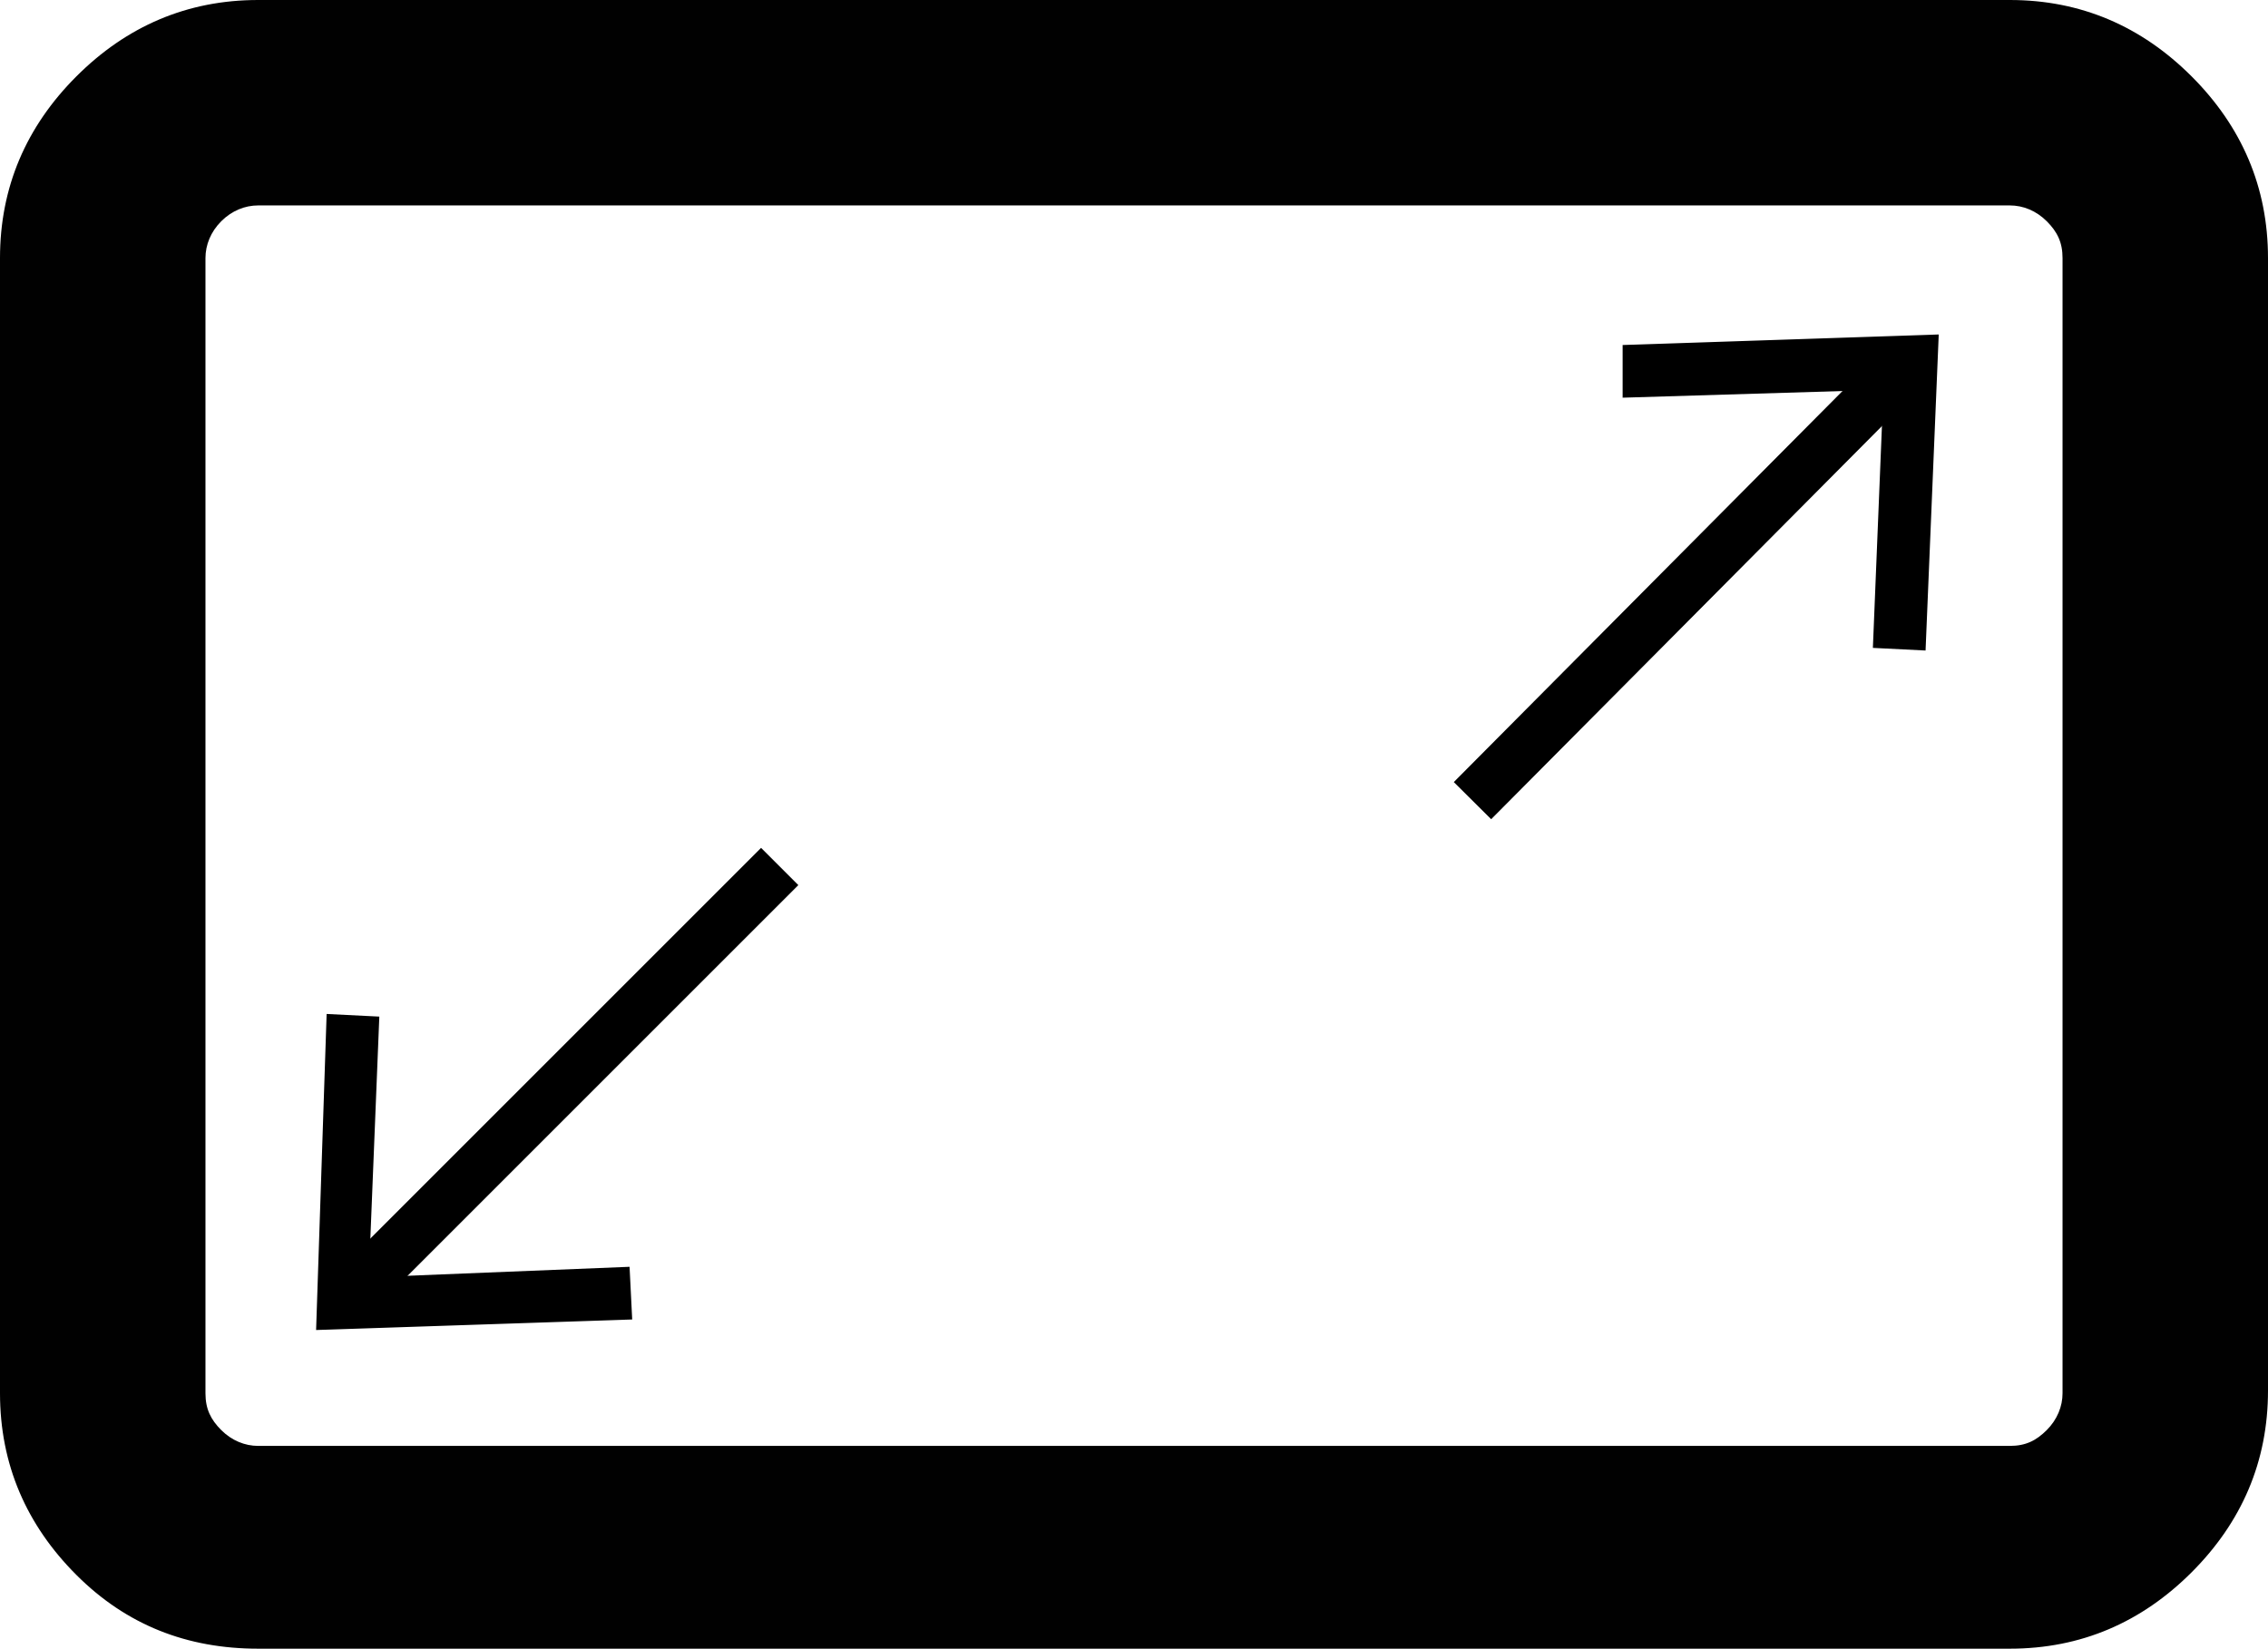 <?xml version="1.0" encoding="utf-8"?>
<!-- Generator: Adobe Illustrator 20.1.0, SVG Export Plug-In . SVG Version: 6.00 Build 0)  -->
<svg version="1.1" id="Layer_1" xmlns="http://www.w3.org/2000/svg" xmlns:xlink="http://www.w3.org/1999/xlink" x="0px" y="0px"
	 viewBox="0 0 86.1 62.6" style="enable-background:new 0 0 86.1 62.6;" xml:space="preserve">
<style type="text/css">
	.st0{fill:#010101;}
	.st1{fill:none;stroke:#000000;stroke-width:2;stroke-miterlimit:10;}
</style>
<path class="st0" d="M9.8,62.6h66.5c2.7,0,5-1,6.9-2.9c1.9-1.9,2.9-4.2,2.9-6.9V9.8c0-2.7-1-5-2.9-6.9C81.3,1,79,0,76.3,0H9.8
	c-2.7,0-5,1-6.9,2.9C1,4.8,0,7.1,0,9.8v43.1c0,2.7,1,5,2.9,6.9C4.8,61.7,7.1,62.6,9.8,62.6z M7.8,9.8c0-0.5,0.2-1,0.6-1.4
	C8.8,8,9.3,7.8,9.8,7.8h66.5c0.5,0,1,0.2,1.4,0.6c0.4,0.4,0.6,0.8,0.6,1.4v43.1c0,0.5-0.2,1-0.6,1.4c-0.4,0.4-0.8,0.6-1.4,0.6H9.8
	c-0.5,0-1-0.2-1.4-0.6c-0.4-0.4-0.6-0.8-0.6-1.4V9.8z"/>
<g>
	<g>
		<line class="st1" x1="13.5" y1="49" x2="29.6" y2="32.9"/>
		<g>
			<polygon points="24,50.1 23.9,48.1 14,48.5 14.4,38.6 12.4,38.5 12,50.5 			"/>
		</g>
	</g>
</g>
<g>
	<g>
		<line class="st1" x1="72" y1="14.2" x2="55.9" y2="30.4"/>
		<g>
			<polygon points="61.6,13.1 61.6,15.1 71.5,14.8 71.1,24.6 73.1,24.7 73.6,12.7 			"/>
		</g>
	</g>
</g>
</svg>
